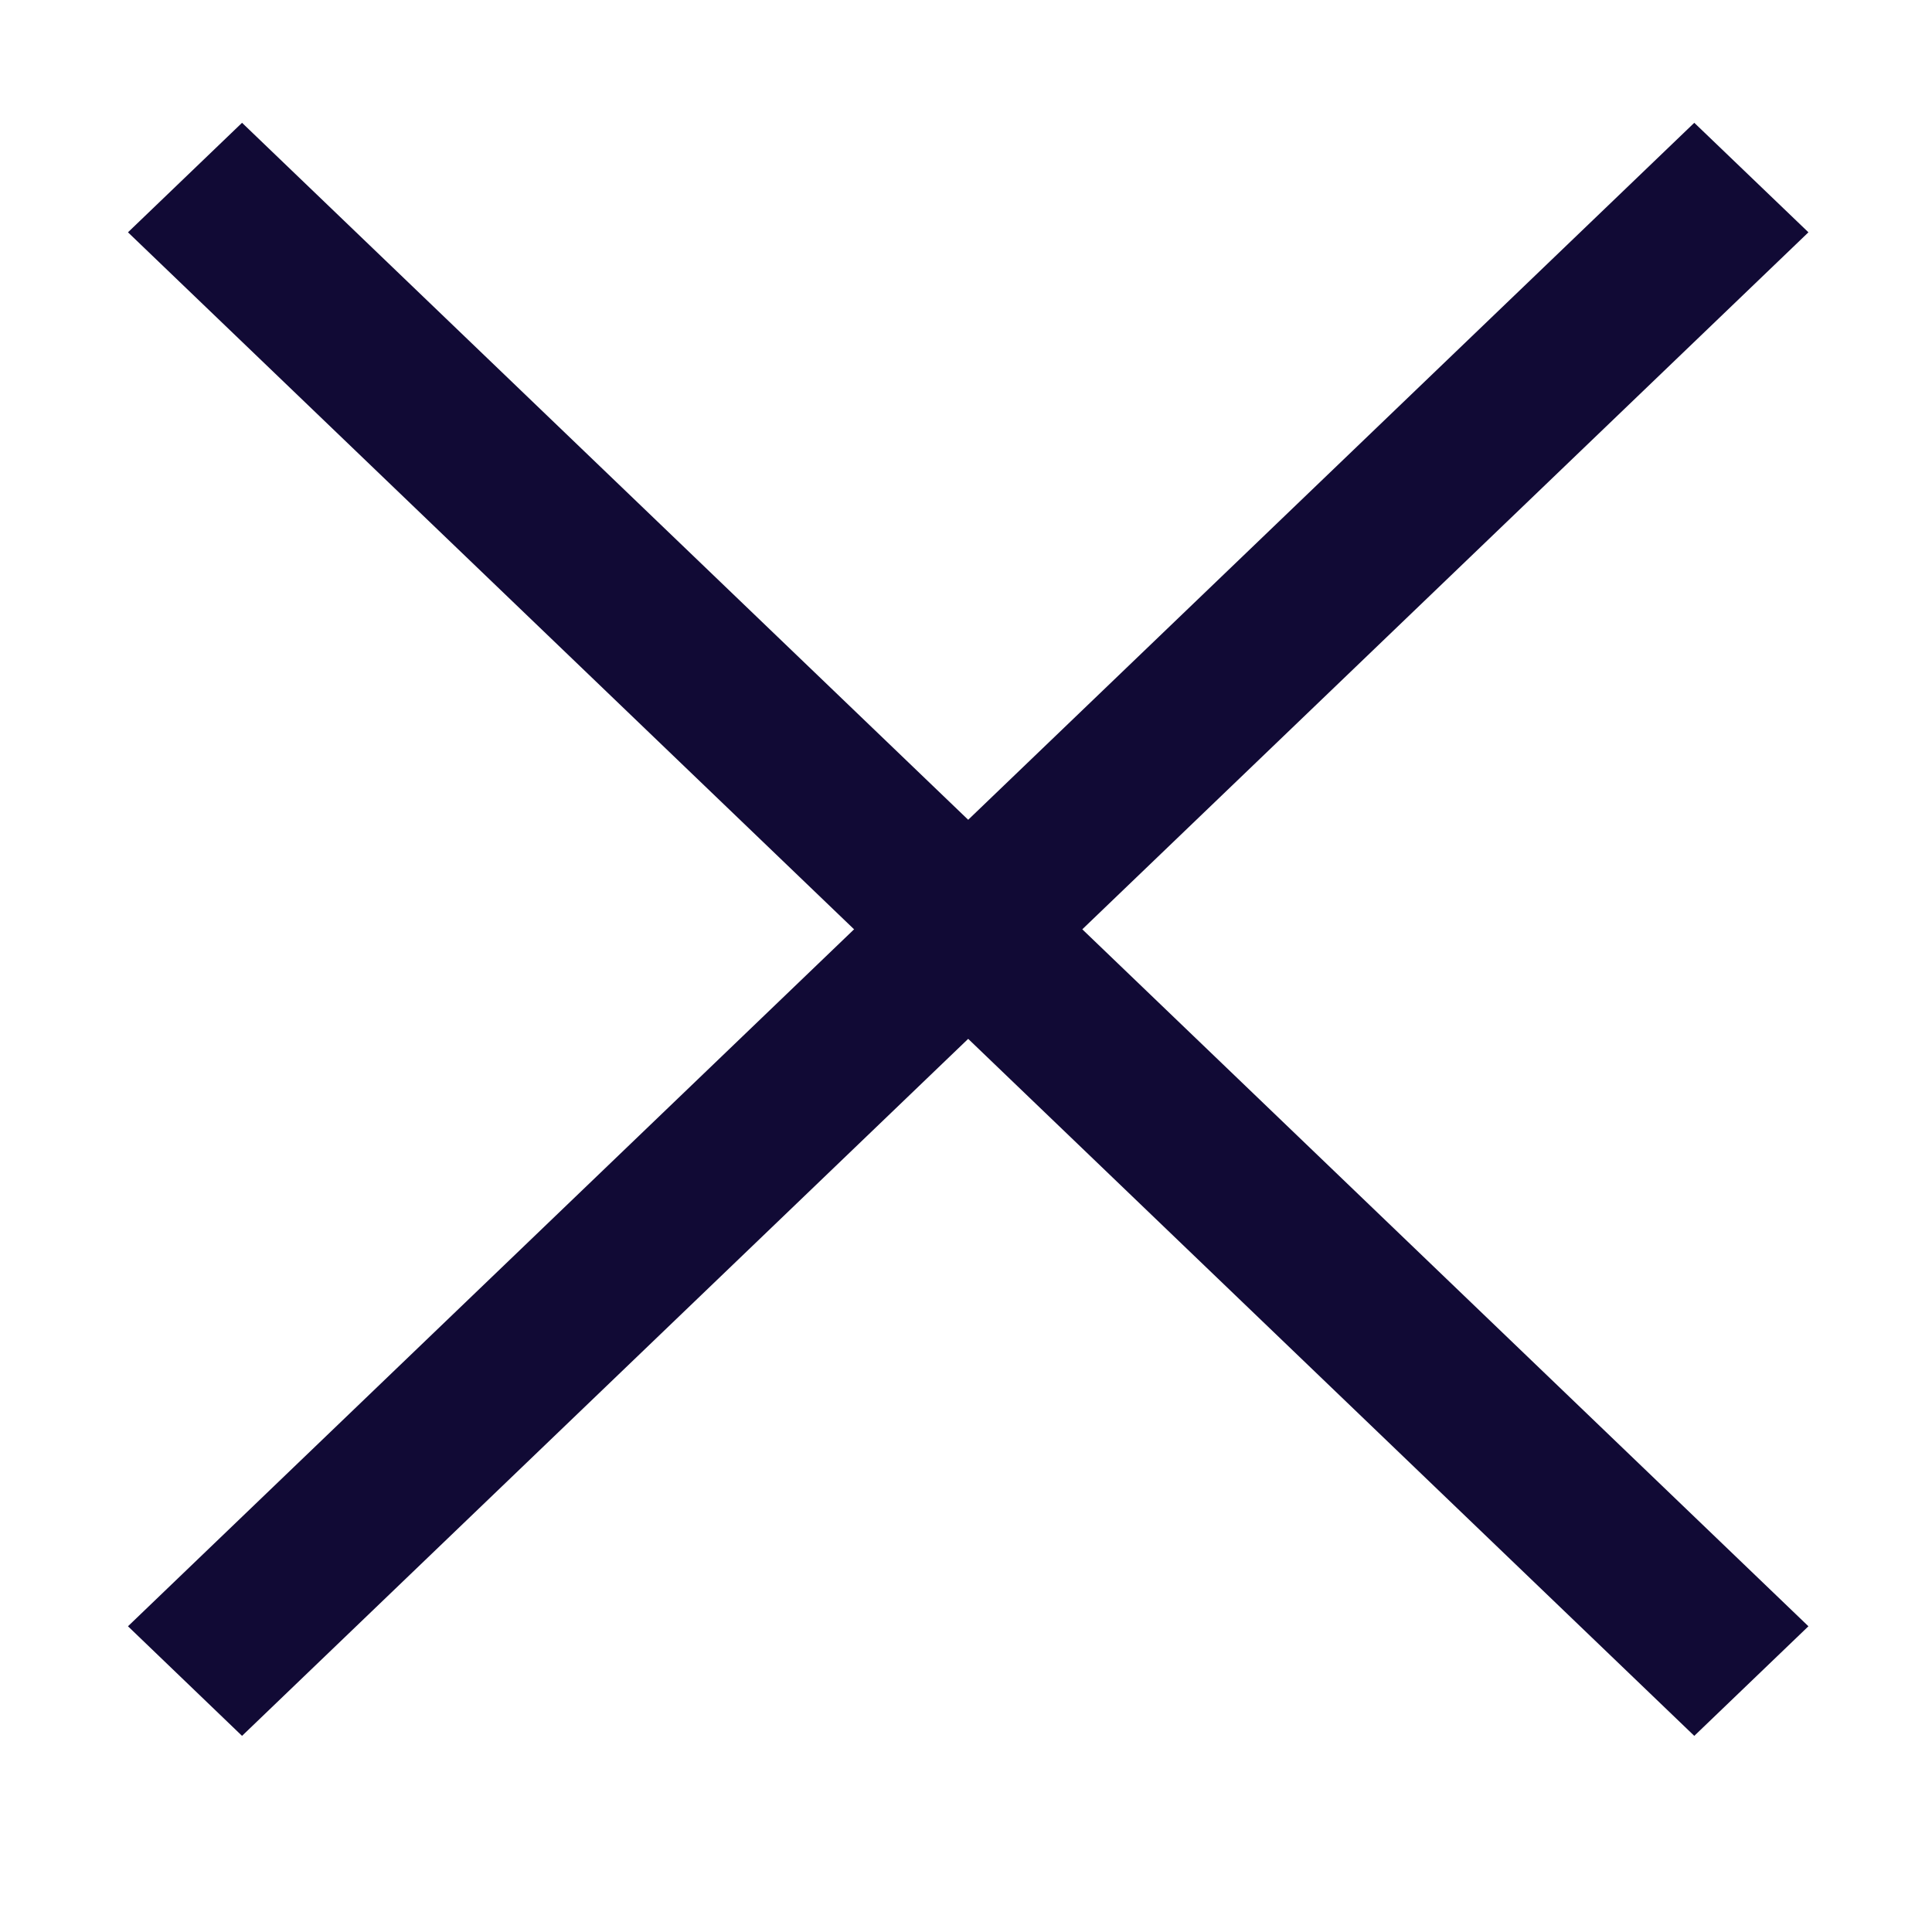 <svg width="25" height="25" viewBox="0 0 25 25" fill="none" xmlns="http://www.w3.org/2000/svg">
<path fill-rule="evenodd" clip-rule="evenodd" d="M3.132 1.589L23.401 21.044L21.924 22.462L1.656 3.006L3.132 1.589Z" fill="#110A35"/>
<path fill-rule="evenodd" clip-rule="evenodd" d="M23.401 3.006L3.132 22.462L1.656 21.044L21.924 1.589L23.401 3.006Z" fill="#110A35"/>
</svg>
